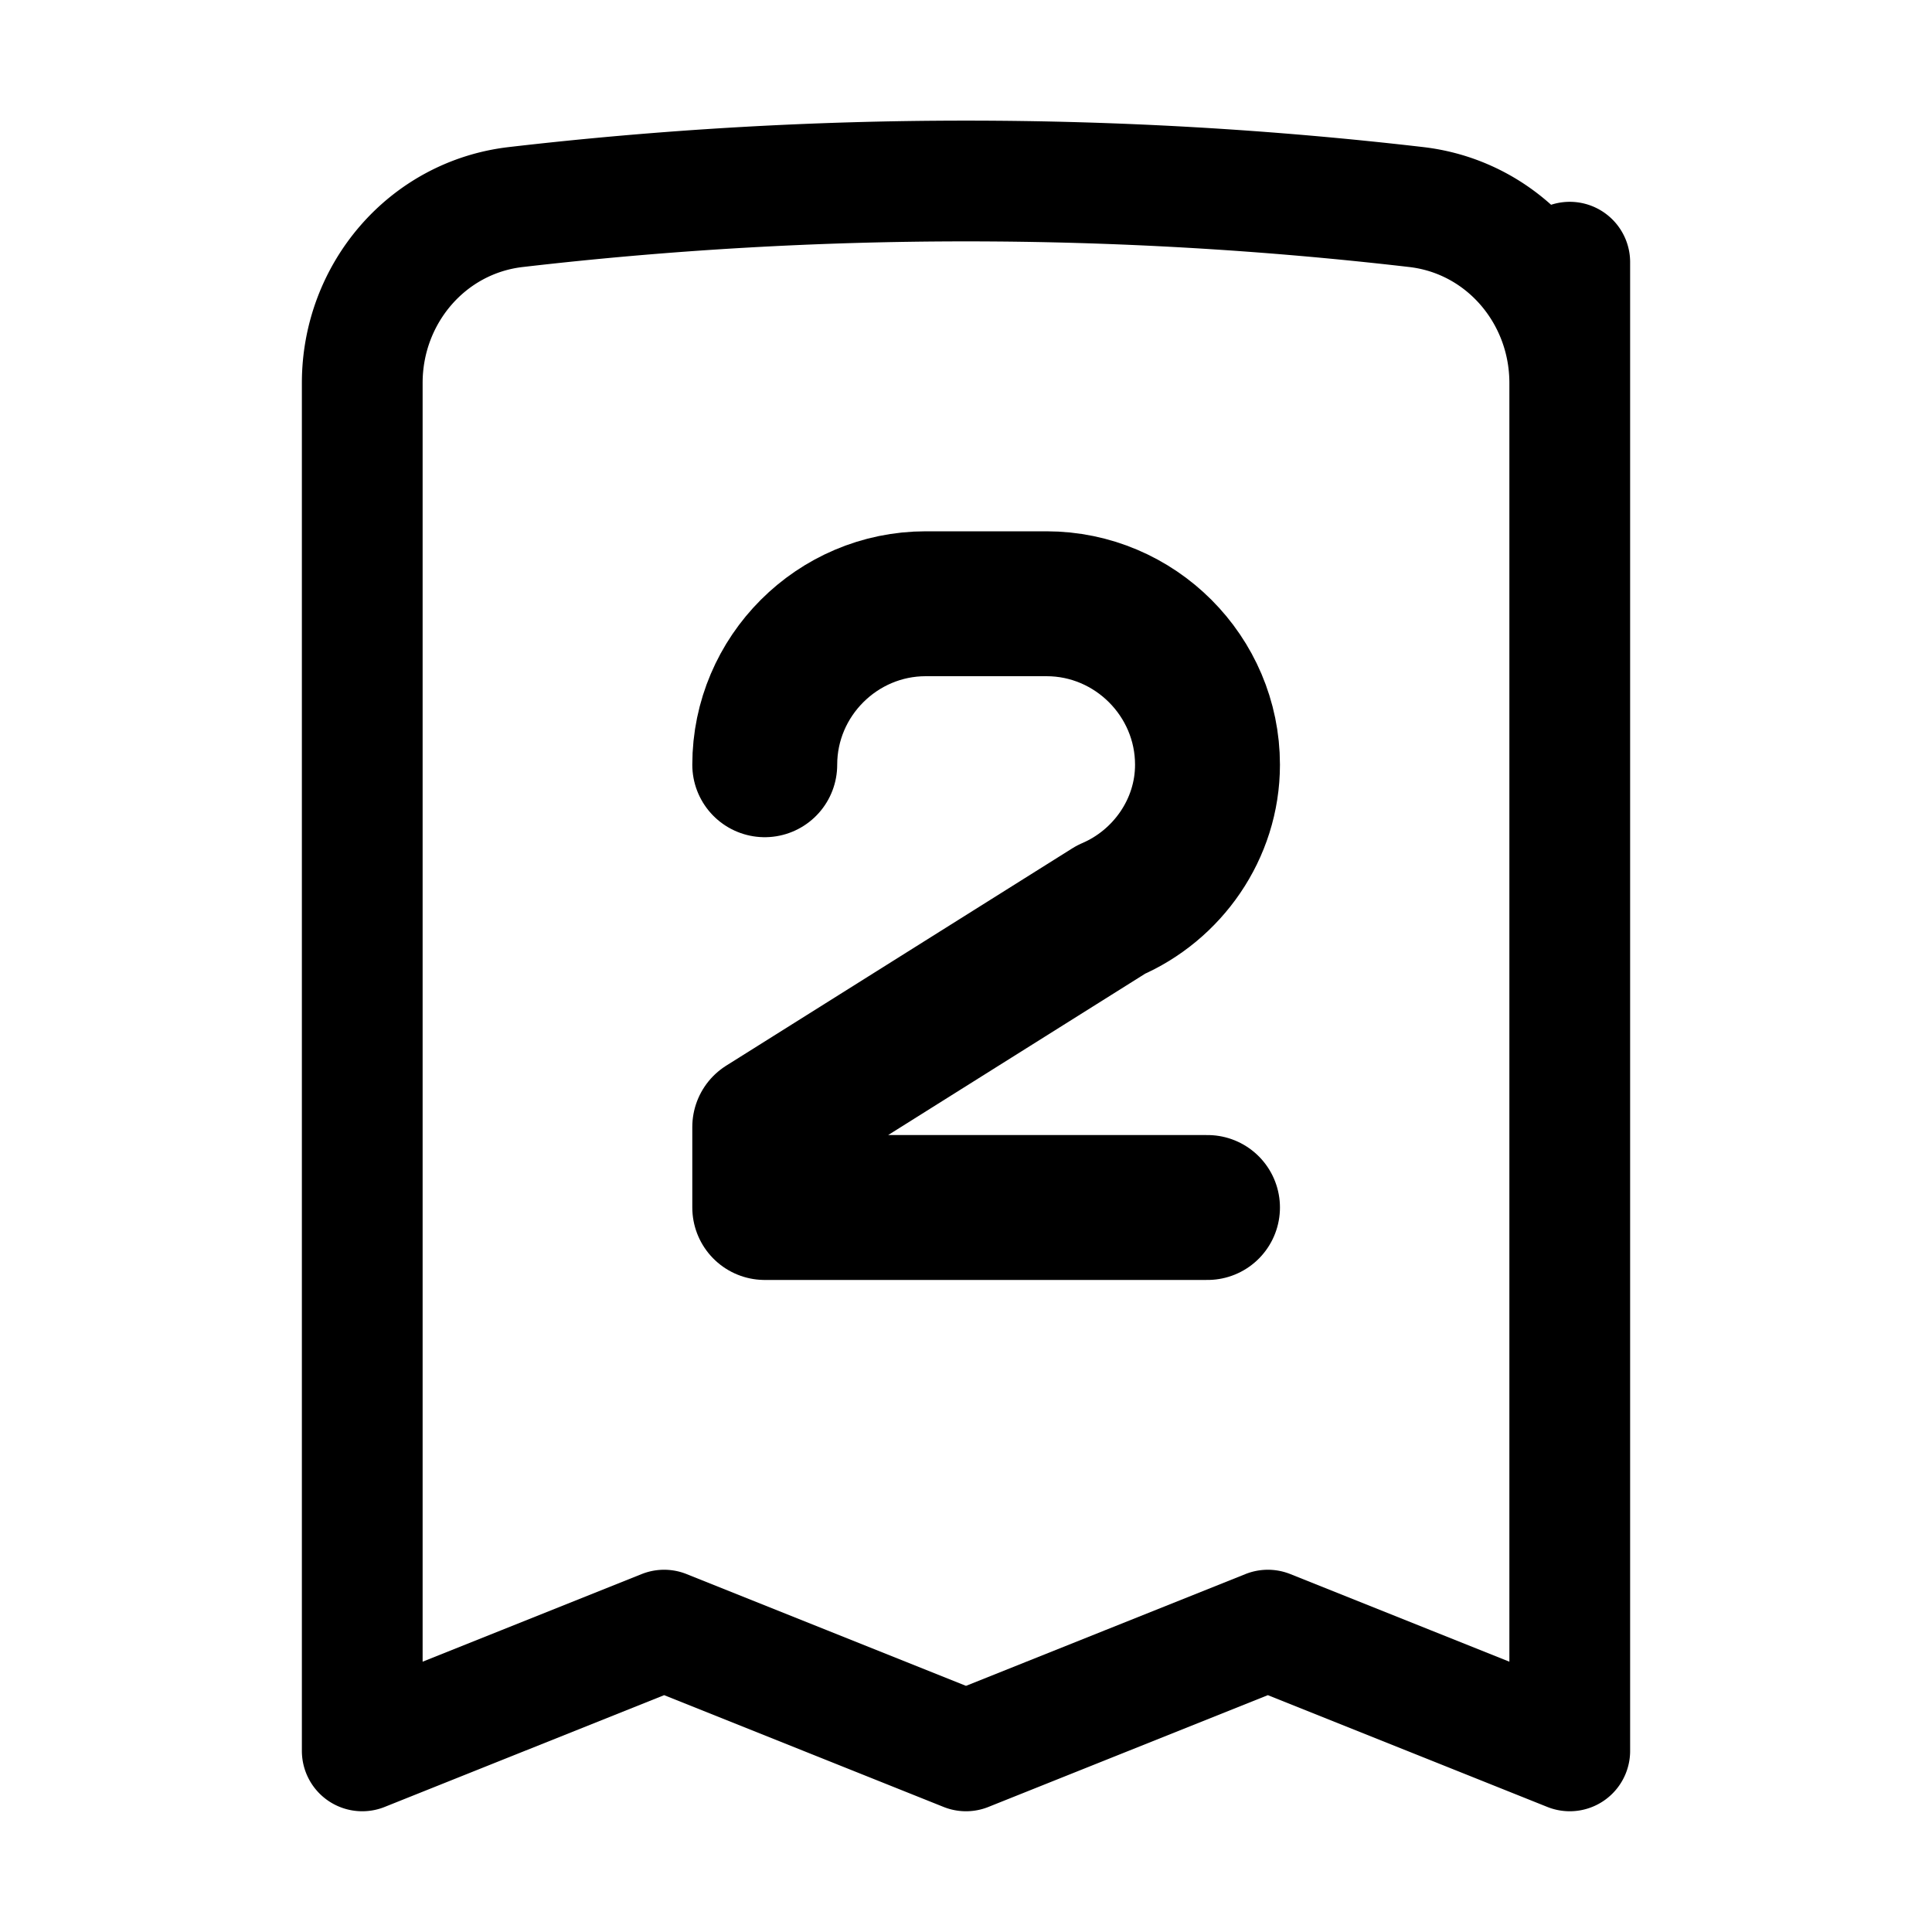 <svg xmlns="http://www.w3.org/2000/svg" viewBox="0 0 24 24" fill="none">
  <!-- Receipt outline with wavy bottom -->
  <path 
    stroke="#000000" 
    stroke-width="1.5" 
    stroke-linecap="round" 
    stroke-linejoin="round" 
    d="M19.5 3.257V21.75l-3.75-1.5-3.75 1.5-3.75-1.5-3.75 1.5V4.757c0-1.108.806-2.057 1.907-2.185a48.507 48.507 0 0 1 11.186 0c1.1.128 1.907 1.077 1.907 2.185Z"
  />
  
  <!-- Number "2" centered in the receipt -->
  <path 
    stroke="#000000" 
    stroke-width="1.8" 
    stroke-linecap="round" 
    stroke-linejoin="round"
    d="M9.5 9.5c0-1.1.9-2 2-2h1.5c1.1 0 2 .9 2 2 0 .8-.5 1.5-1.2 1.8L9.5 14v1h5.5"
  />
</svg>
